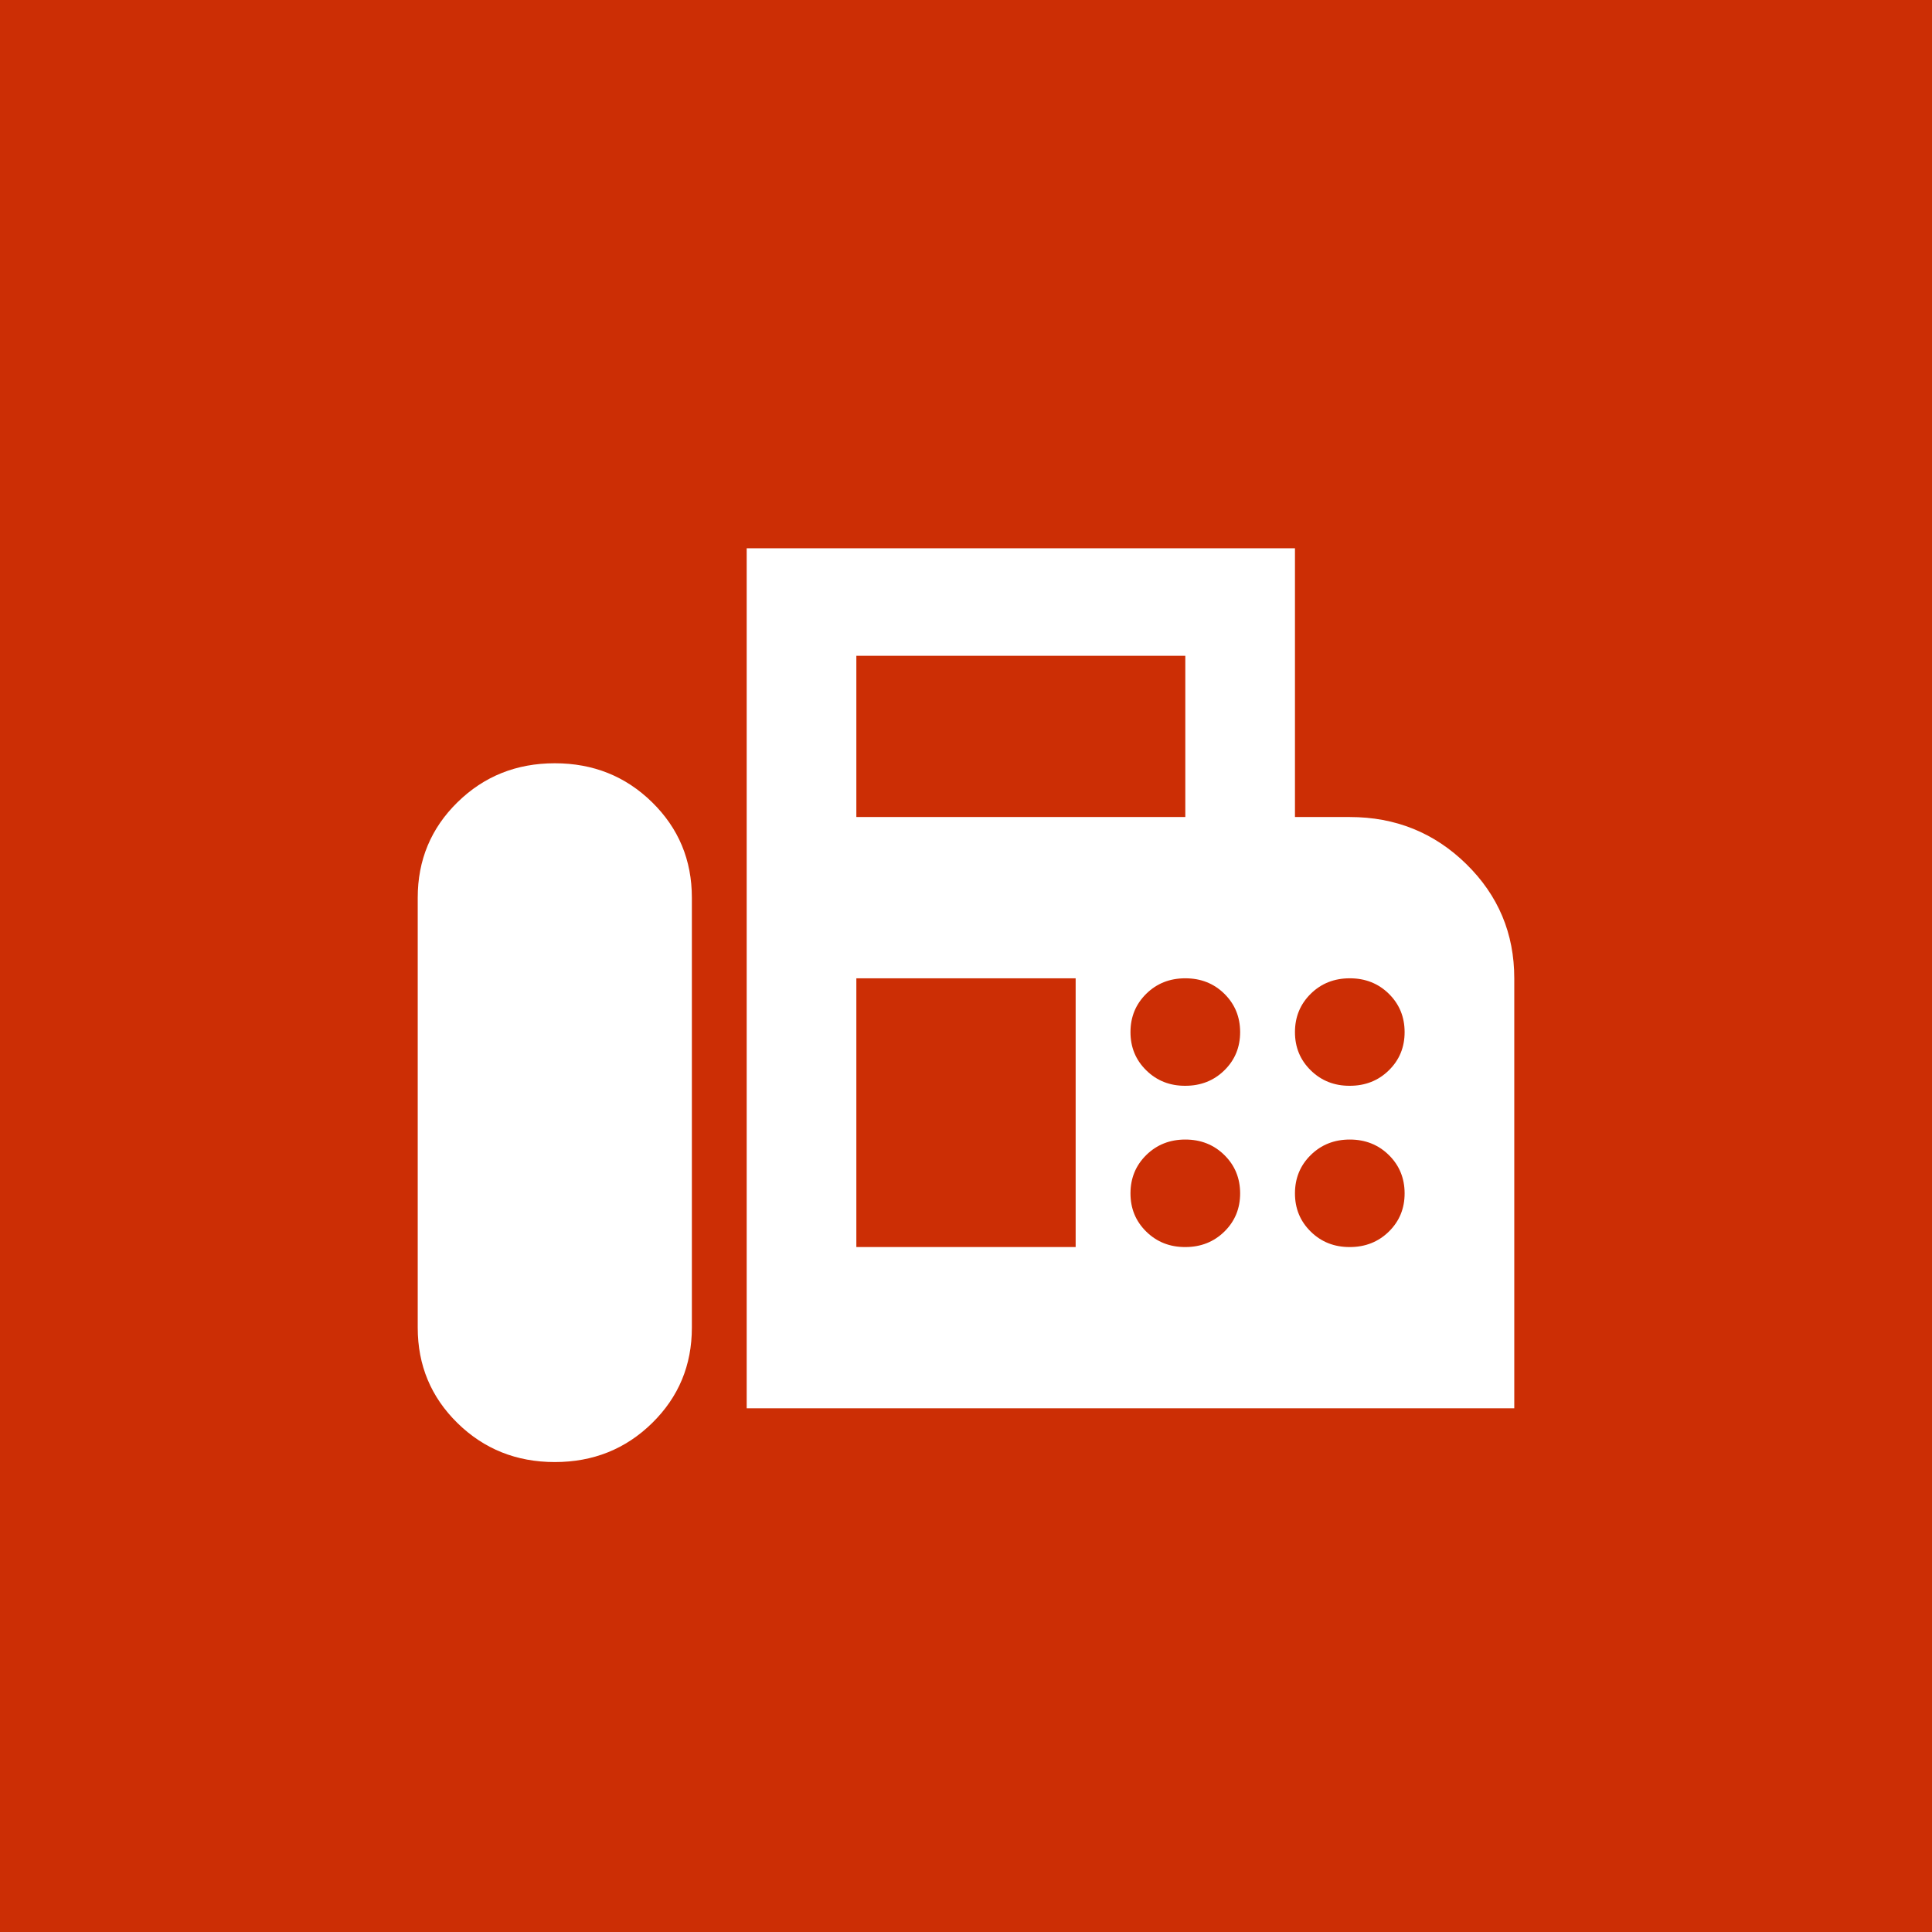 <?xml version="1.0" encoding="UTF-8"?> <svg xmlns="http://www.w3.org/2000/svg" width="74" height="74" viewBox="0 0 74 74" fill="none"><rect width="74" height="74" fill="#CC2E05"></rect><path d="M28.6 53.941V21H49.6V31.294H51.7C53.45 31.294 54.938 31.895 56.163 33.096C57.388 34.297 58 35.755 58 37.471V53.941H28.6ZM21.25 56C22.72 56 23.962 55.502 24.977 54.507C25.992 53.512 26.5 52.294 26.5 50.853V34.382C26.5 32.941 25.992 31.723 24.977 30.728C23.962 29.733 22.72 29.235 21.25 29.235C19.78 29.235 18.538 29.733 17.523 30.728C16.508 31.723 16 32.941 16 34.382V50.853C16 52.294 16.508 53.512 17.523 54.507C18.538 55.502 19.78 56 21.25 56ZM32.8 31.294H45.4V25.118H32.8V31.294ZM45.4 41.588C45.995 41.588 46.494 41.391 46.897 40.995C47.3 40.6 47.501 40.111 47.5 39.529C47.499 38.947 47.297 38.459 46.895 38.063C46.493 37.668 45.995 37.471 45.4 37.471C44.805 37.471 44.307 37.668 43.905 38.063C43.503 38.459 43.301 38.947 43.3 39.529C43.299 40.111 43.5 40.601 43.905 40.997C44.309 41.394 44.808 41.591 45.4 41.588ZM51.7 41.588C52.295 41.588 52.794 41.391 53.197 40.995C53.6 40.6 53.801 40.111 53.8 39.529C53.799 38.947 53.597 38.459 53.195 38.063C52.793 37.668 52.295 37.471 51.7 37.471C51.105 37.471 50.607 37.668 50.205 38.063C49.803 38.459 49.601 38.947 49.6 39.529C49.599 40.111 49.8 40.601 50.205 40.997C50.609 41.394 51.108 41.591 51.7 41.588ZM45.4 47.765C45.995 47.765 46.494 47.567 46.897 47.172C47.3 46.776 47.501 46.288 47.5 45.706C47.499 45.124 47.297 44.635 46.895 44.24C46.493 43.845 45.995 43.647 45.4 43.647C44.805 43.647 44.307 43.845 43.905 44.24C43.503 44.635 43.301 45.124 43.3 45.706C43.299 46.288 43.5 46.777 43.905 47.174C44.309 47.571 44.808 47.767 45.4 47.765ZM51.7 47.765C52.295 47.765 52.794 47.567 53.197 47.172C53.6 46.776 53.801 46.288 53.8 45.706C53.799 45.124 53.597 44.635 53.195 44.24C52.793 43.845 52.295 43.647 51.7 43.647C51.105 43.647 50.607 43.845 50.205 44.24C49.803 44.635 49.601 45.124 49.6 45.706C49.599 46.288 49.8 46.777 50.205 47.174C50.609 47.571 51.108 47.767 51.7 47.765ZM32.8 47.765H41.2V37.471H32.8V47.765Z" fill="white"></path></svg> 